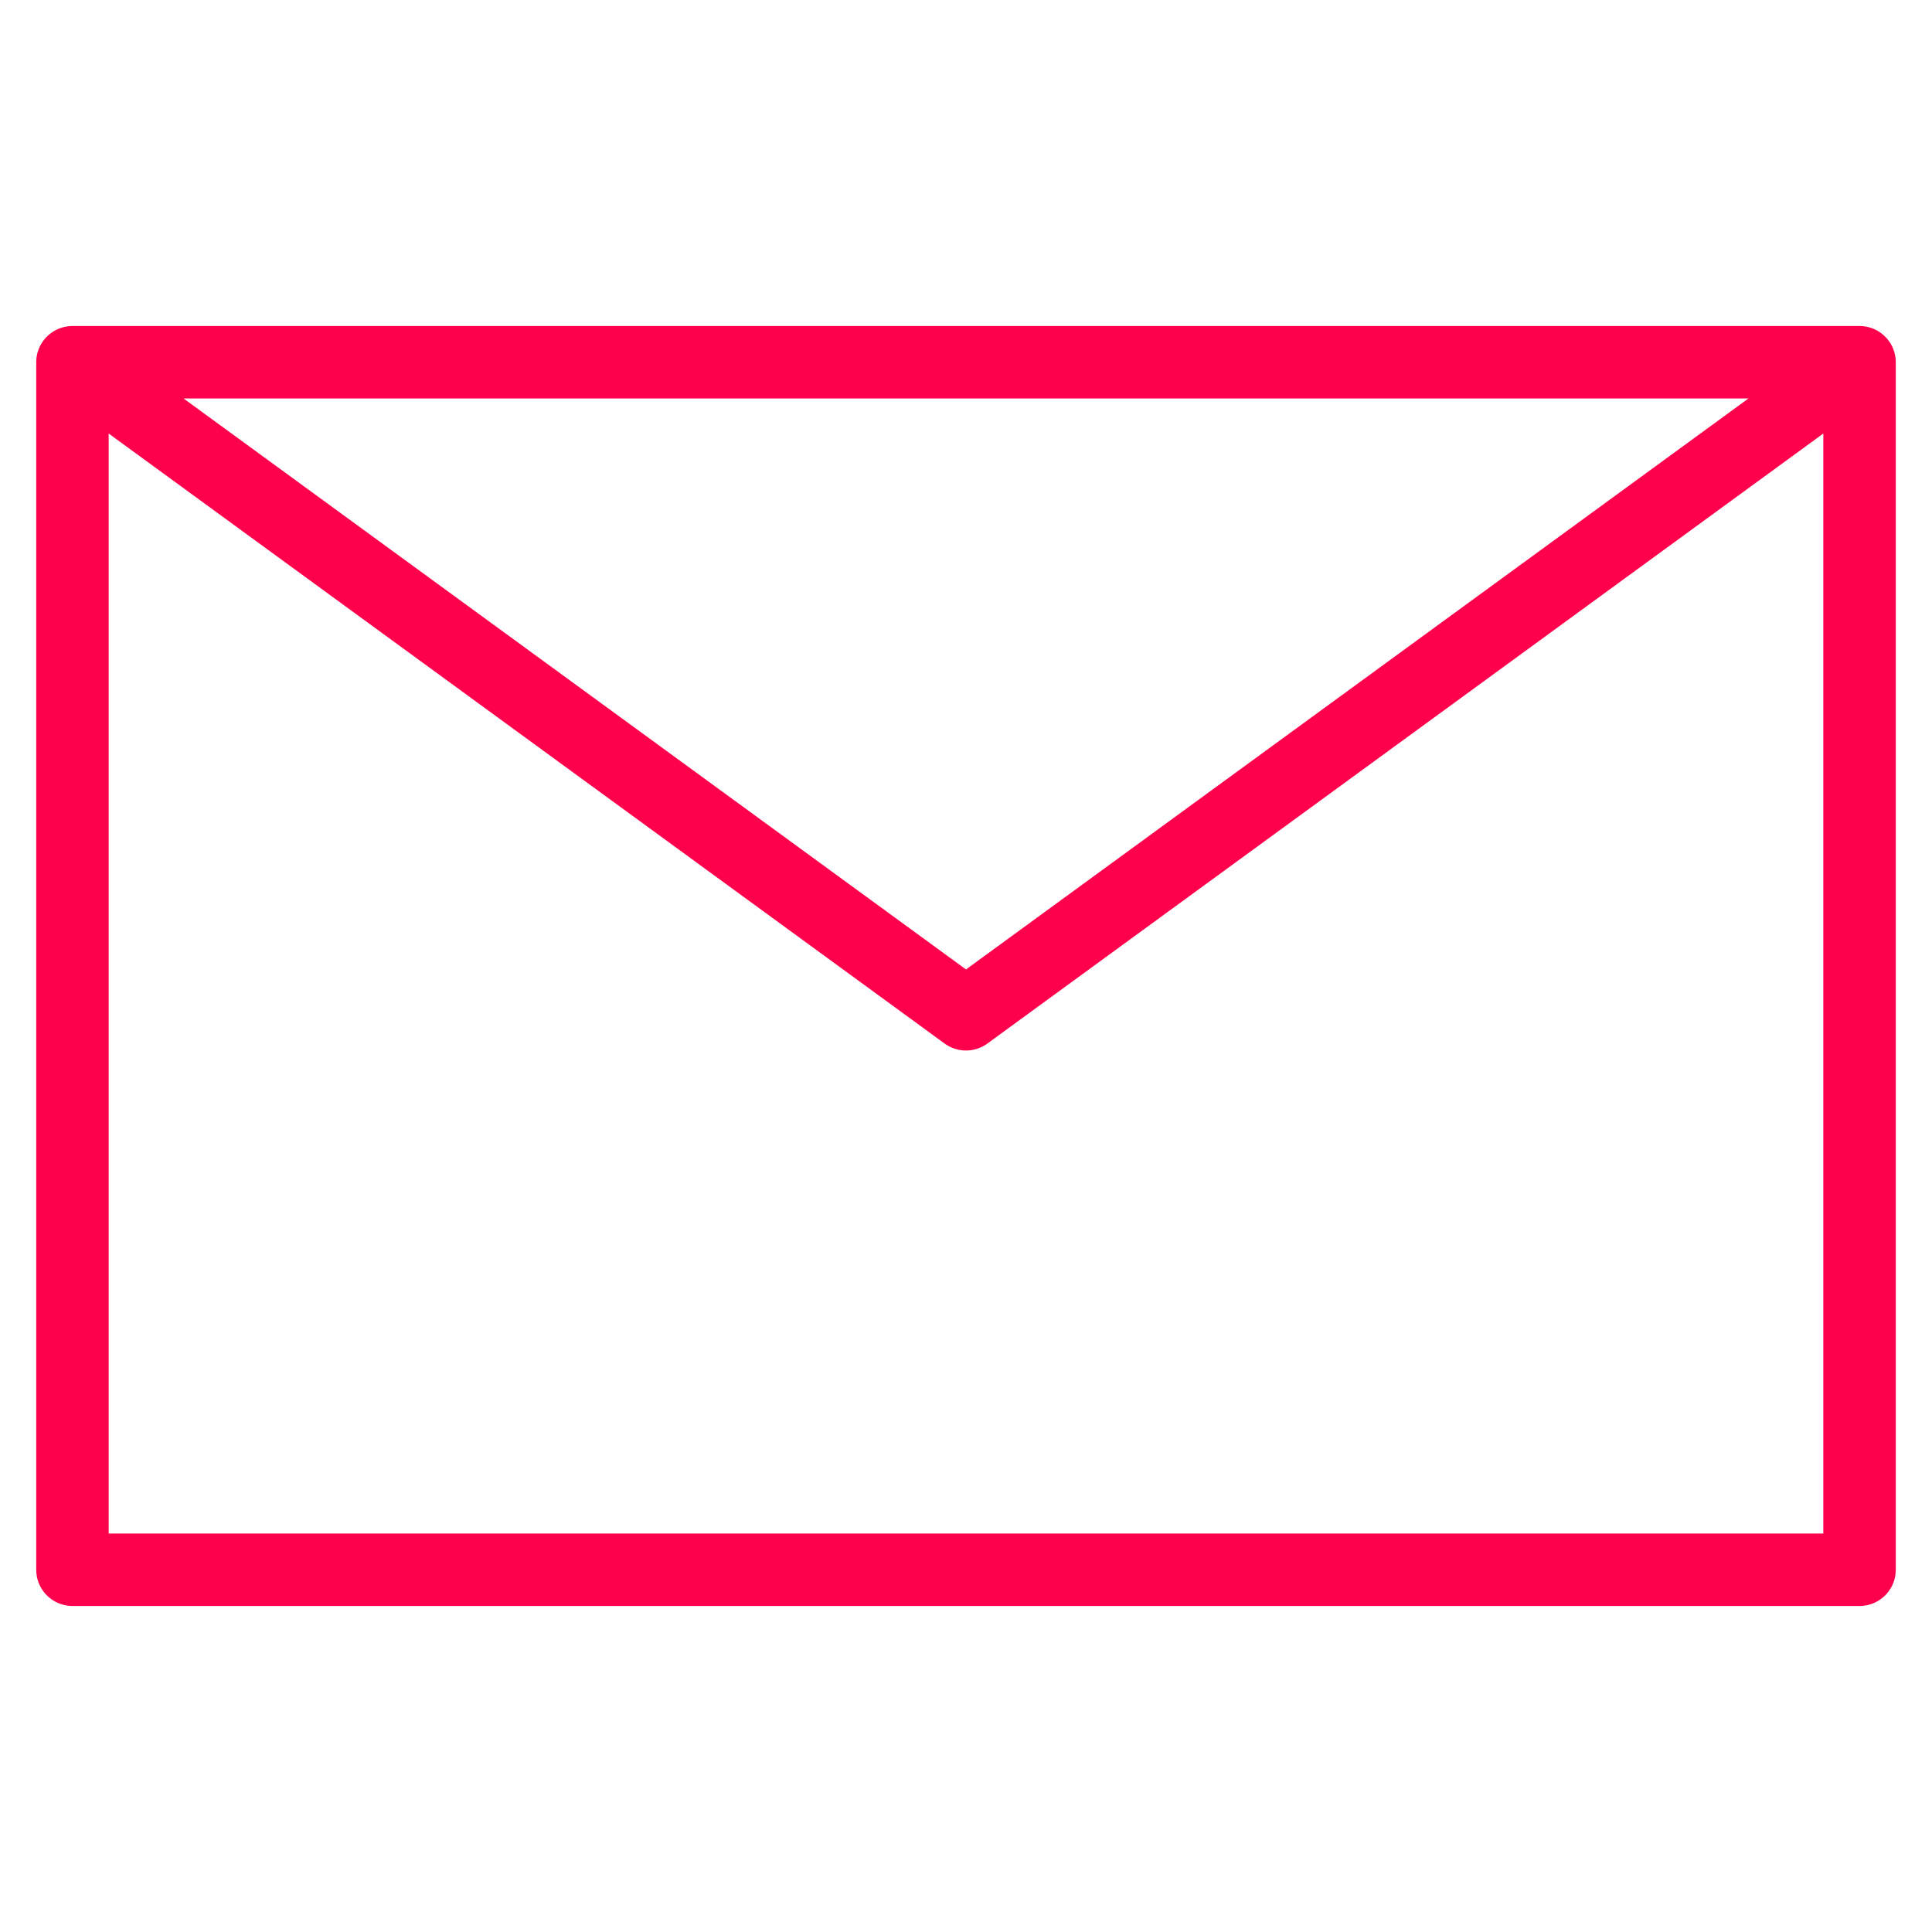 <?xml version="1.0" encoding="UTF-8" standalone="no"?>
<!-- Uploaded to: SVG Repo, www.svgrepo.com, Generator: SVG Repo Mixer Tools -->

<svg
   fill="#000000"
   version="1.1"
   id="Capa_1"
   width="800px"
   height="800px"
   viewBox="0 0 388.424 388.424"
   xml:space="preserve"
   sodipodi:docname="envelope.svg"
   inkscape:version="1.4.2 (ebf0e940d0, 2025-05-08)"
   xmlns:inkscape="http://www.inkscape.org/namespaces/inkscape"
   xmlns:sodipodi="http://sodipodi.sourceforge.net/DTD/sodipodi-0.dtd"
   xmlns="http://www.w3.org/2000/svg"
   xmlns:svg="http://www.w3.org/2000/svg"><defs
   id="defs1" /><sodipodi:namedview
   id="namedview1"
   pagecolor="#505050"
   bordercolor="#ffffff"
   borderopacity="1"
   inkscape:showpageshadow="0"
   inkscape:pageopacity="0"
   inkscape:pagecheckerboard="1"
   inkscape:deskcolor="#505050"
   inkscape:zoom="1.48875"
   inkscape:cx="401.67926"
   inkscape:cy="404.03023"
   inkscape:window-width="2516"
   inkscape:window-height="1408"
   inkscape:window-x="44"
   inkscape:window-y="0"
   inkscape:window-maximized="1"
   inkscape:current-layer="Capa_1"
   showgrid="true"><inkscape:grid
     id="grid5"
     units="px"
     originx="0"
     originy="0"
     spacingx="0.486"
     spacingy="0.486"
     empcolor="#0099e5"
     empopacity="0.302"
     color="#0099e5"
     opacity="0.149"
     empspacing="5"
     enabled="true"
     visible="true" /></sodipodi:namedview>
<g
   id="g1"
   style="display:none;fill:#ff004c;fill-opacity:1">
	<path
   d="M 384.202,59.111 H 4.209 C 1.888,59.111 0,61 0,63.33 v 261.766 c 0,2.33 1.888,4.217 4.209,4.217 h 379.993 c 2.317,0 4.222,-1.887 4.222,-4.217 V 63.33 c 0,-2.33 -1.904,-4.219 -4.222,-4.219 z M 319.937,92.888 194.212,185.09 68.485,92.888 Z m 34.71,202.647 H 33.779 V 109.328 l 157.935,115.82 c 1.494,1.089 3.508,1.089 5.004,0 l 157.934,-115.82 v 186.207 h -0.005 z"
   id="path1"
   style="fill:#ff004c;fill-opacity:1;stroke-width:1;stroke-dasharray:none"
   inkscape:label="path1" />
</g>
<path
   style="fill:none;fill-opacity:1;stroke:#ff004c;stroke-width:14.566;stroke-linecap:square;stroke-linejoin:round;stroke-dasharray:none;stroke-opacity:1;paint-order:fill markers stroke"
   d="m 14.566,72.829 h 359.292 v 242.765 H 14.566 l 0,-242.765 c 0,0 179.646,131.093 179.646,131.093 L 373.858,72.829 Z"
   id="path5"
   sodipodi:nodetypes="cccccccc" /></svg>
